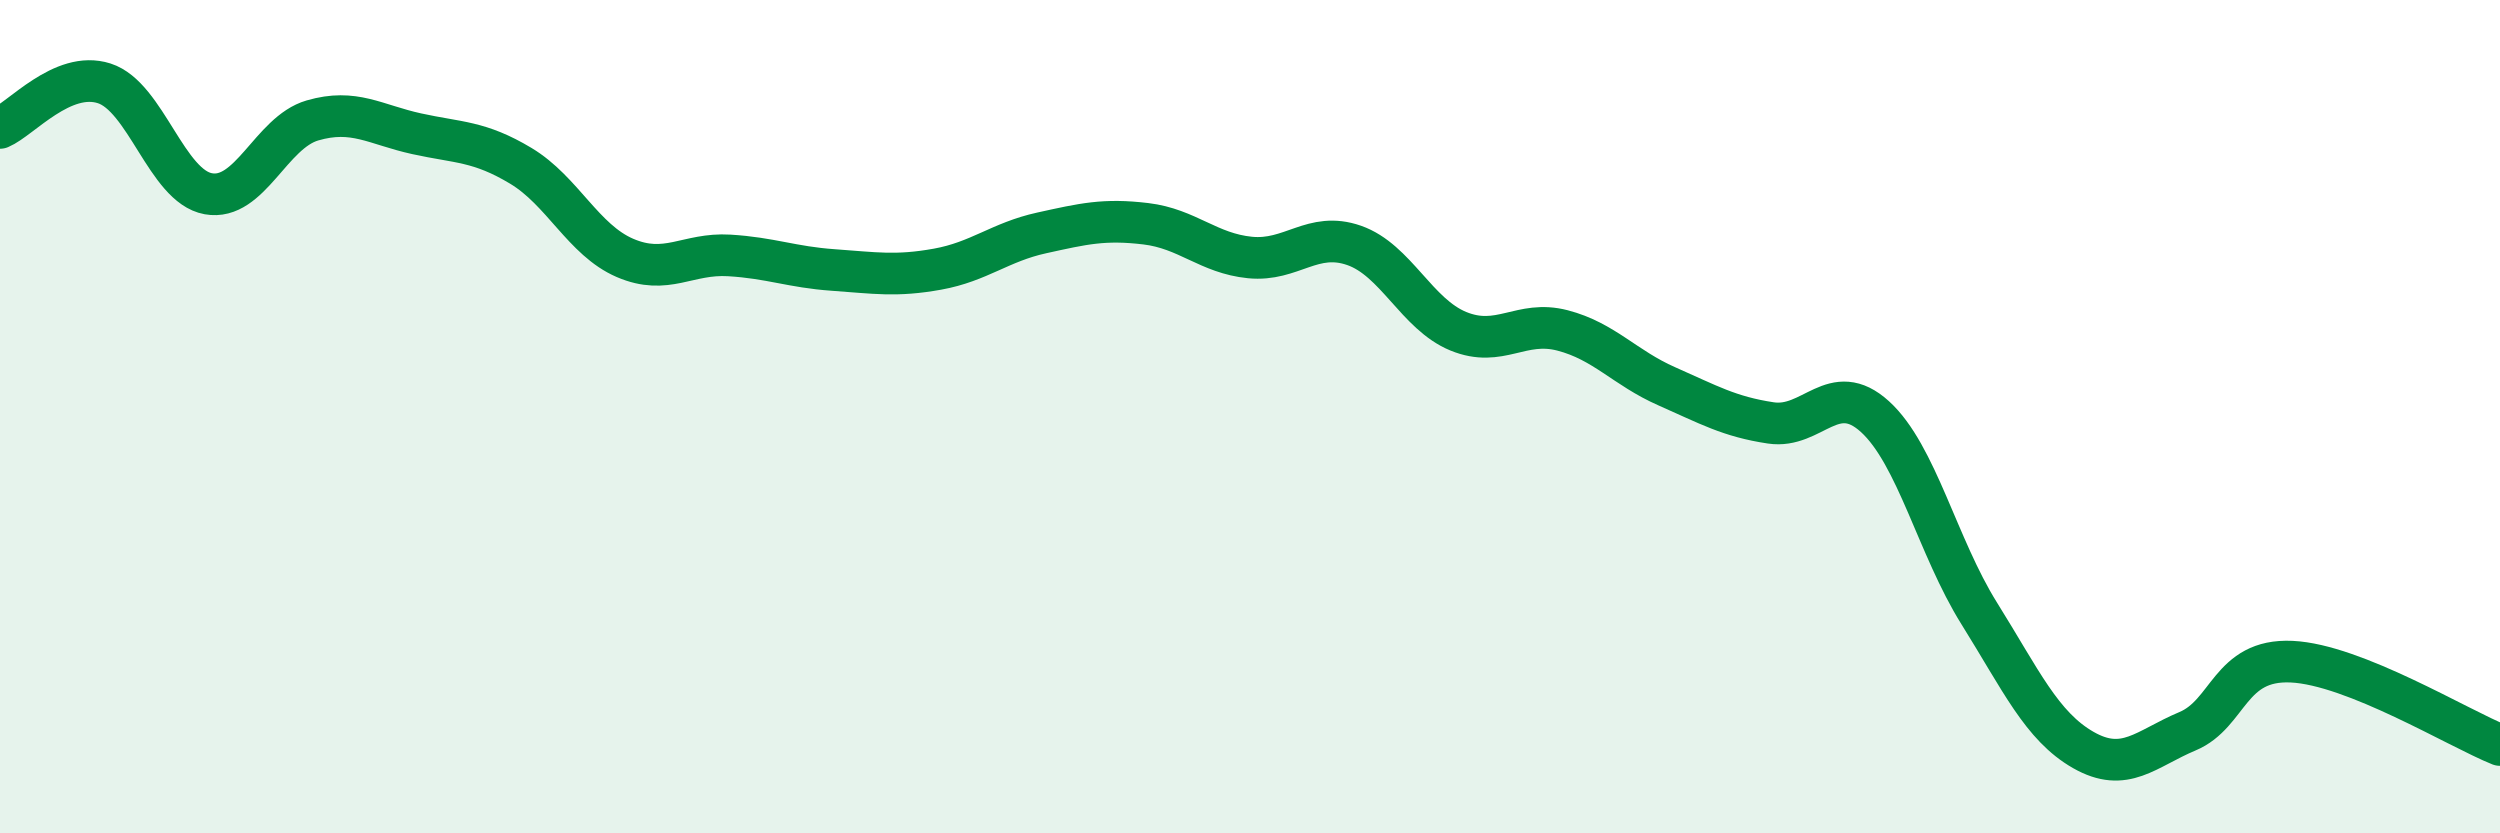 
    <svg width="60" height="20" viewBox="0 0 60 20" xmlns="http://www.w3.org/2000/svg">
      <path
        d="M 0,3.07 C 0.5,2.86 1.5,1.68 2.5,2 C 3.5,2.32 4,4.47 5,4.65 C 6,4.83 6.5,3.18 7.5,2.89 C 8.5,2.6 9,2.99 10,3.21 C 11,3.43 11.5,3.38 12.5,3.98 C 13.5,4.58 14,5.76 15,6.19 C 16,6.62 16.5,6.07 17.5,6.13 C 18.5,6.19 19,6.41 20,6.48 C 21,6.55 21.5,6.64 22.5,6.46 C 23.5,6.28 24,5.81 25,5.59 C 26,5.37 26.5,5.25 27.5,5.37 C 28.5,5.49 29,6.08 30,6.18 C 31,6.28 31.5,5.54 32.5,5.89 C 33.5,6.24 34,7.54 35,7.95 C 36,8.36 36.5,7.67 37.5,7.93 C 38.5,8.19 39,8.83 40,9.27 C 41,9.71 41.5,10 42.5,10.15 C 43.5,10.3 44,9.09 45,10 C 46,10.91 46.5,13.12 47.5,14.72 C 48.5,16.32 49,17.43 50,18 C 51,18.57 51.5,17.97 52.5,17.55 C 53.5,17.13 53.5,15.81 55,15.88 C 56.5,15.95 59,17.48 60,17.88L60 20L0 20Z"
        fill="#008740"
        opacity="0.1"
        stroke-linecap="round"
        stroke-linejoin="round"
      />
      <path
        d="M 0,3.07 C 0.5,2.86 1.5,1.68 2.5,2 C 3.5,2.32 4,4.47 5,4.65 C 6,4.83 6.5,3.18 7.5,2.89 C 8.5,2.6 9,2.99 10,3.21 C 11,3.43 11.5,3.38 12.5,3.98 C 13.5,4.58 14,5.76 15,6.19 C 16,6.62 16.5,6.07 17.5,6.13 C 18.5,6.19 19,6.41 20,6.48 C 21,6.55 21.5,6.64 22.5,6.46 C 23.5,6.28 24,5.81 25,5.59 C 26,5.37 26.5,5.25 27.5,5.37 C 28.5,5.49 29,6.08 30,6.18 C 31,6.28 31.5,5.54 32.5,5.89 C 33.5,6.24 34,7.54 35,7.95 C 36,8.36 36.5,7.67 37.5,7.93 C 38.5,8.19 39,8.83 40,9.27 C 41,9.71 41.5,10 42.5,10.15 C 43.5,10.3 44,9.09 45,10 C 46,10.91 46.5,13.12 47.5,14.72 C 48.5,16.32 49,17.43 50,18 C 51,18.57 51.5,17.97 52.5,17.55 C 53.5,17.13 53.5,15.81 55,15.88 C 56.5,15.95 59,17.48 60,17.88"
        stroke="#008740"
        stroke-width="1"
        fill="none"
        stroke-linecap="round"
        stroke-linejoin="round"
      />
    </svg>
  